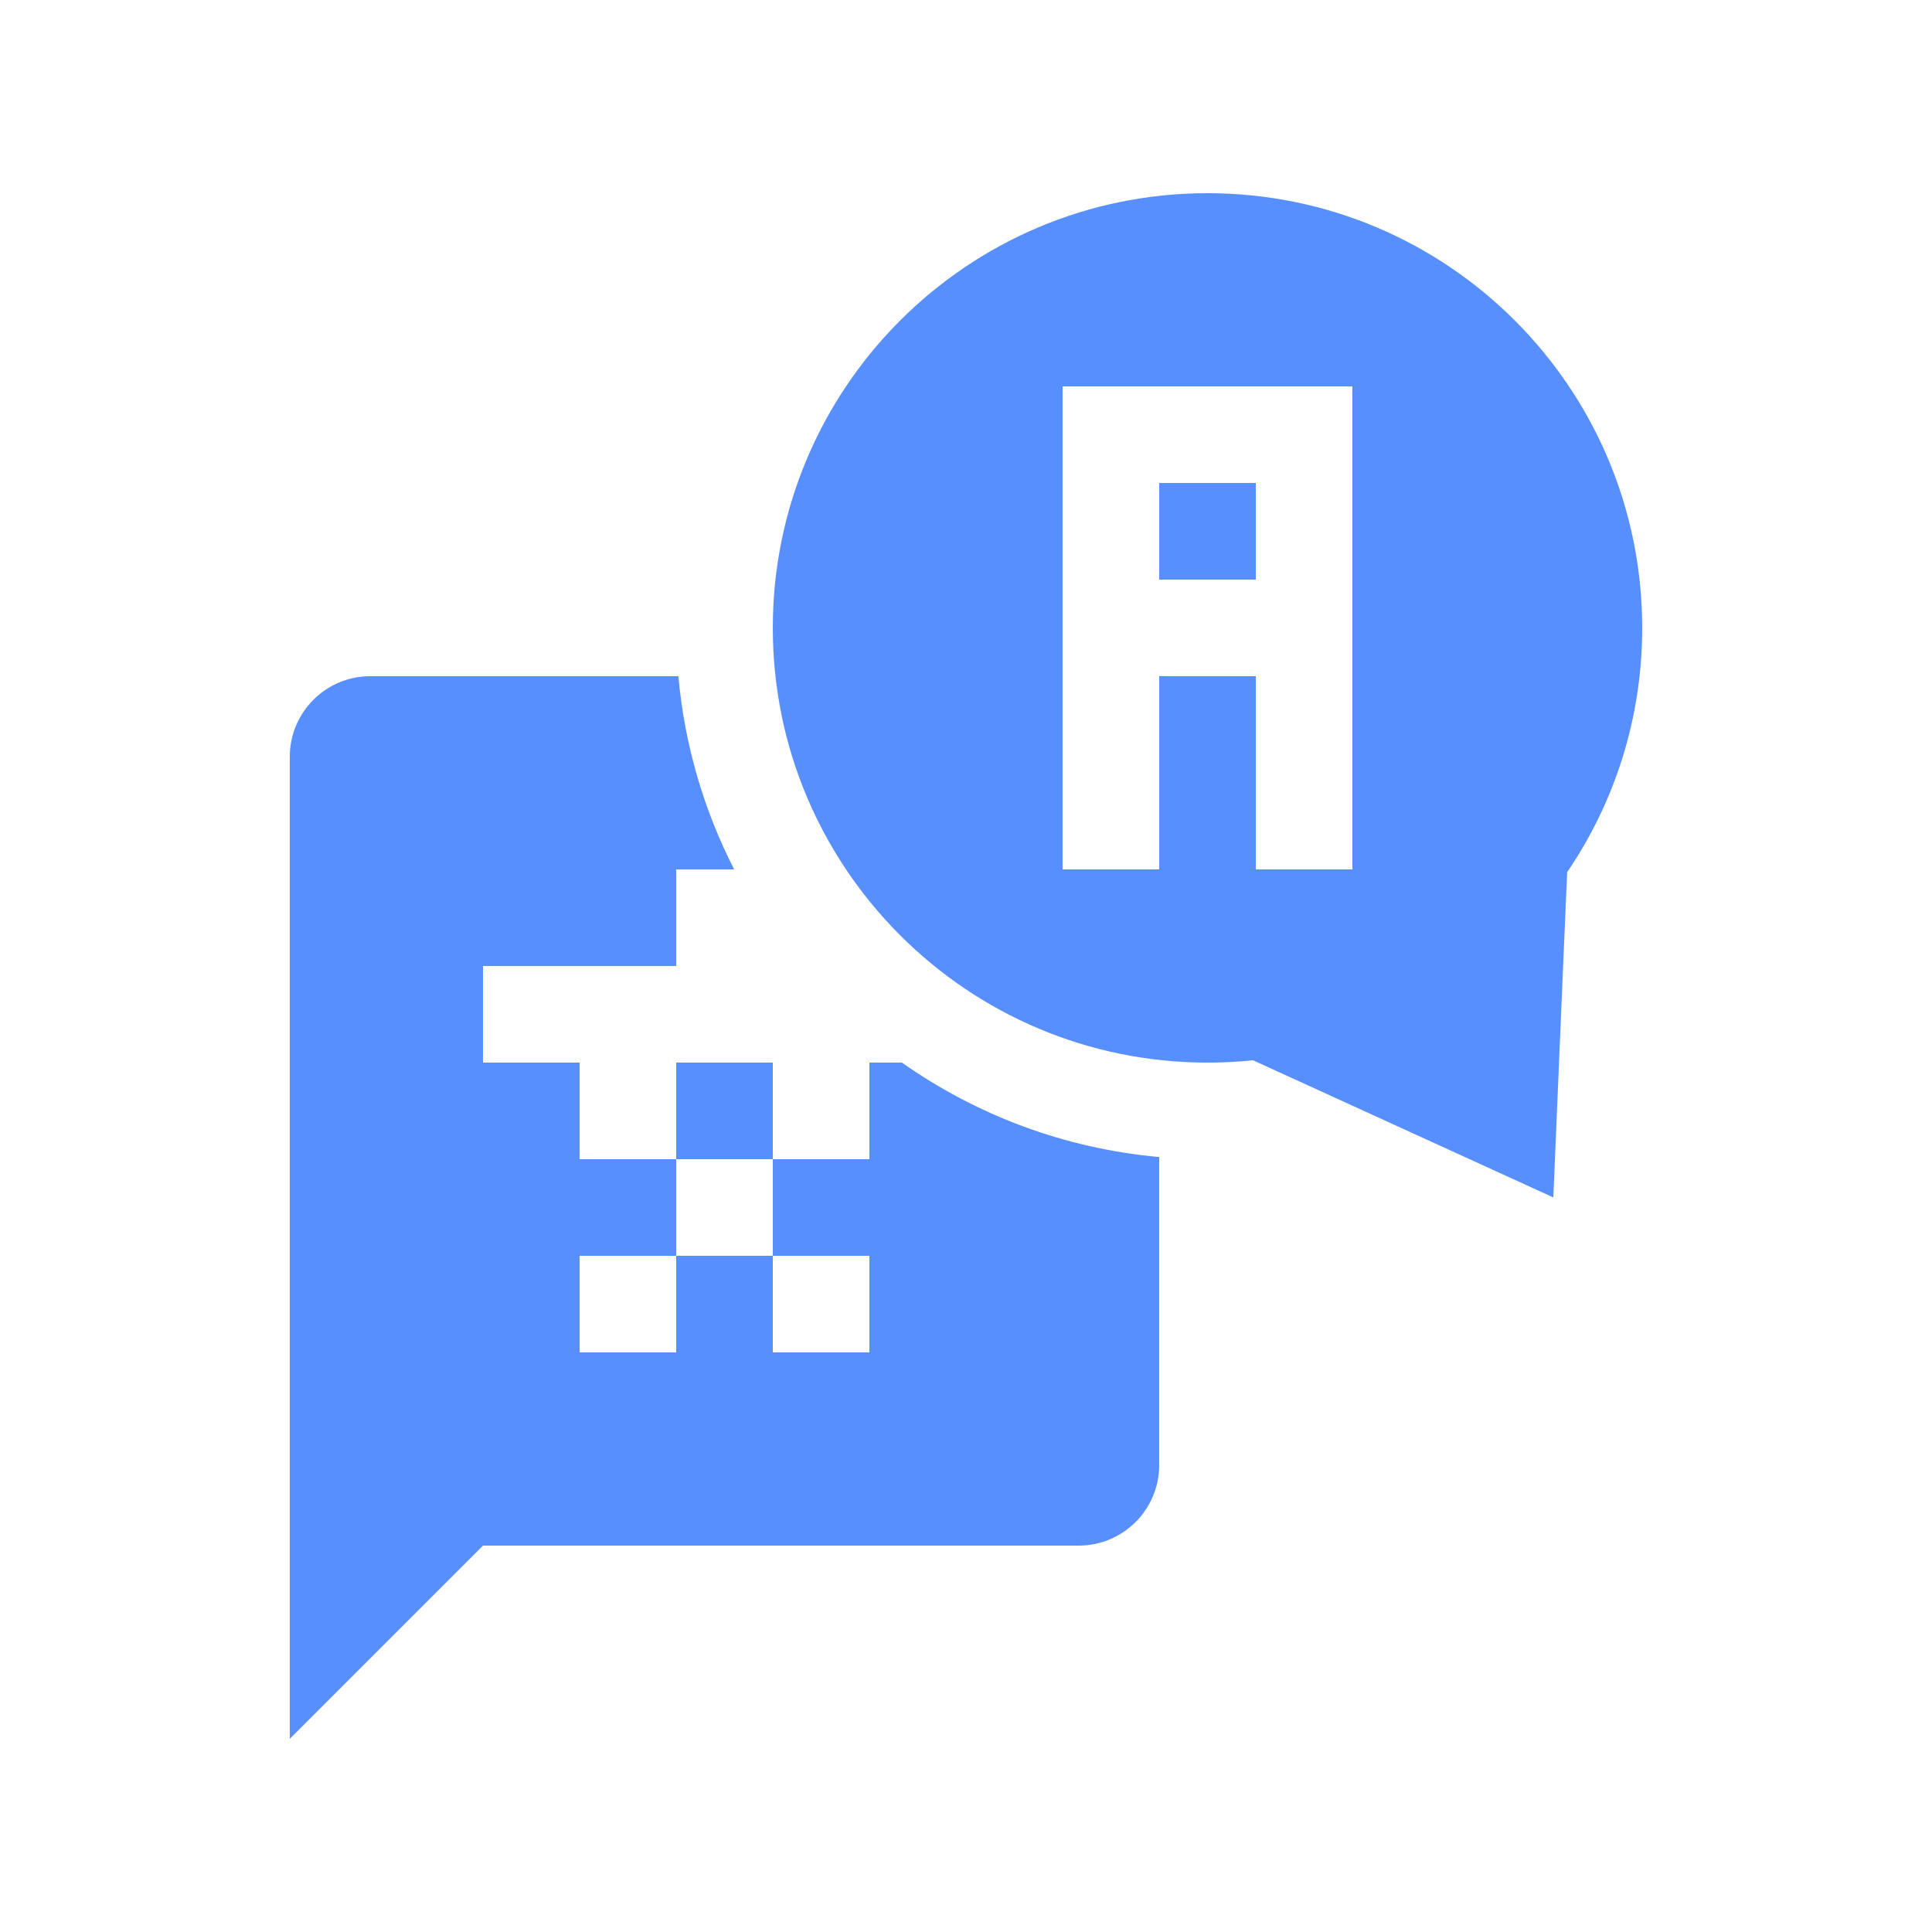 <svg xmlns="http://www.w3.org/2000/svg" width="24" height="24" viewBox="0 0 24 24">
    <g fill="none" fill-rule="evenodd">
        <g>
            <g>
                <g>
                    <path fill="#578FFF" d="M8.427 8.4c.077.858.319 1.669.693 2.4H8.4V12H6v1.2h1.2v1.2h1.2v-1.2h1.2v1.2h1.2v-1.2h.404c.92.648 2.013 1.067 3.196 1.173V18.2c0 .552-.448 1-1 1H6l-2.4 2.4V9.4c0-.552.448-1 1-1h3.827zm2.373 7.2H9.6v1.2h1.2v-1.2zm-2.4 0H7.2v1.2h1.2v-1.2zm1.2-1.2H8.4v1.2h1.2v-1.2zm5.4-12c2.982 0 5.4 2.418 5.4 5.4 0 1.125-.344 2.17-.932 3.034-.023.508-.075 1.744-.158 3.707l-.014.334-3.731-1.704c-.186.02-.374.029-.565.029-2.982 0-5.4-2.418-5.4-5.4s2.418-5.4 5.4-5.4zm1.8 2.4h-3.6v6h1.2V8.399l1.2.001v2.4h1.2v-6zM15.6 6v1.2h-1.2V6h1.2z" transform="translate(-672, -274) translate(560, 274) translate(112, 0)"/>
                </g>
            </g>
        </g>
    </g>
</svg>
